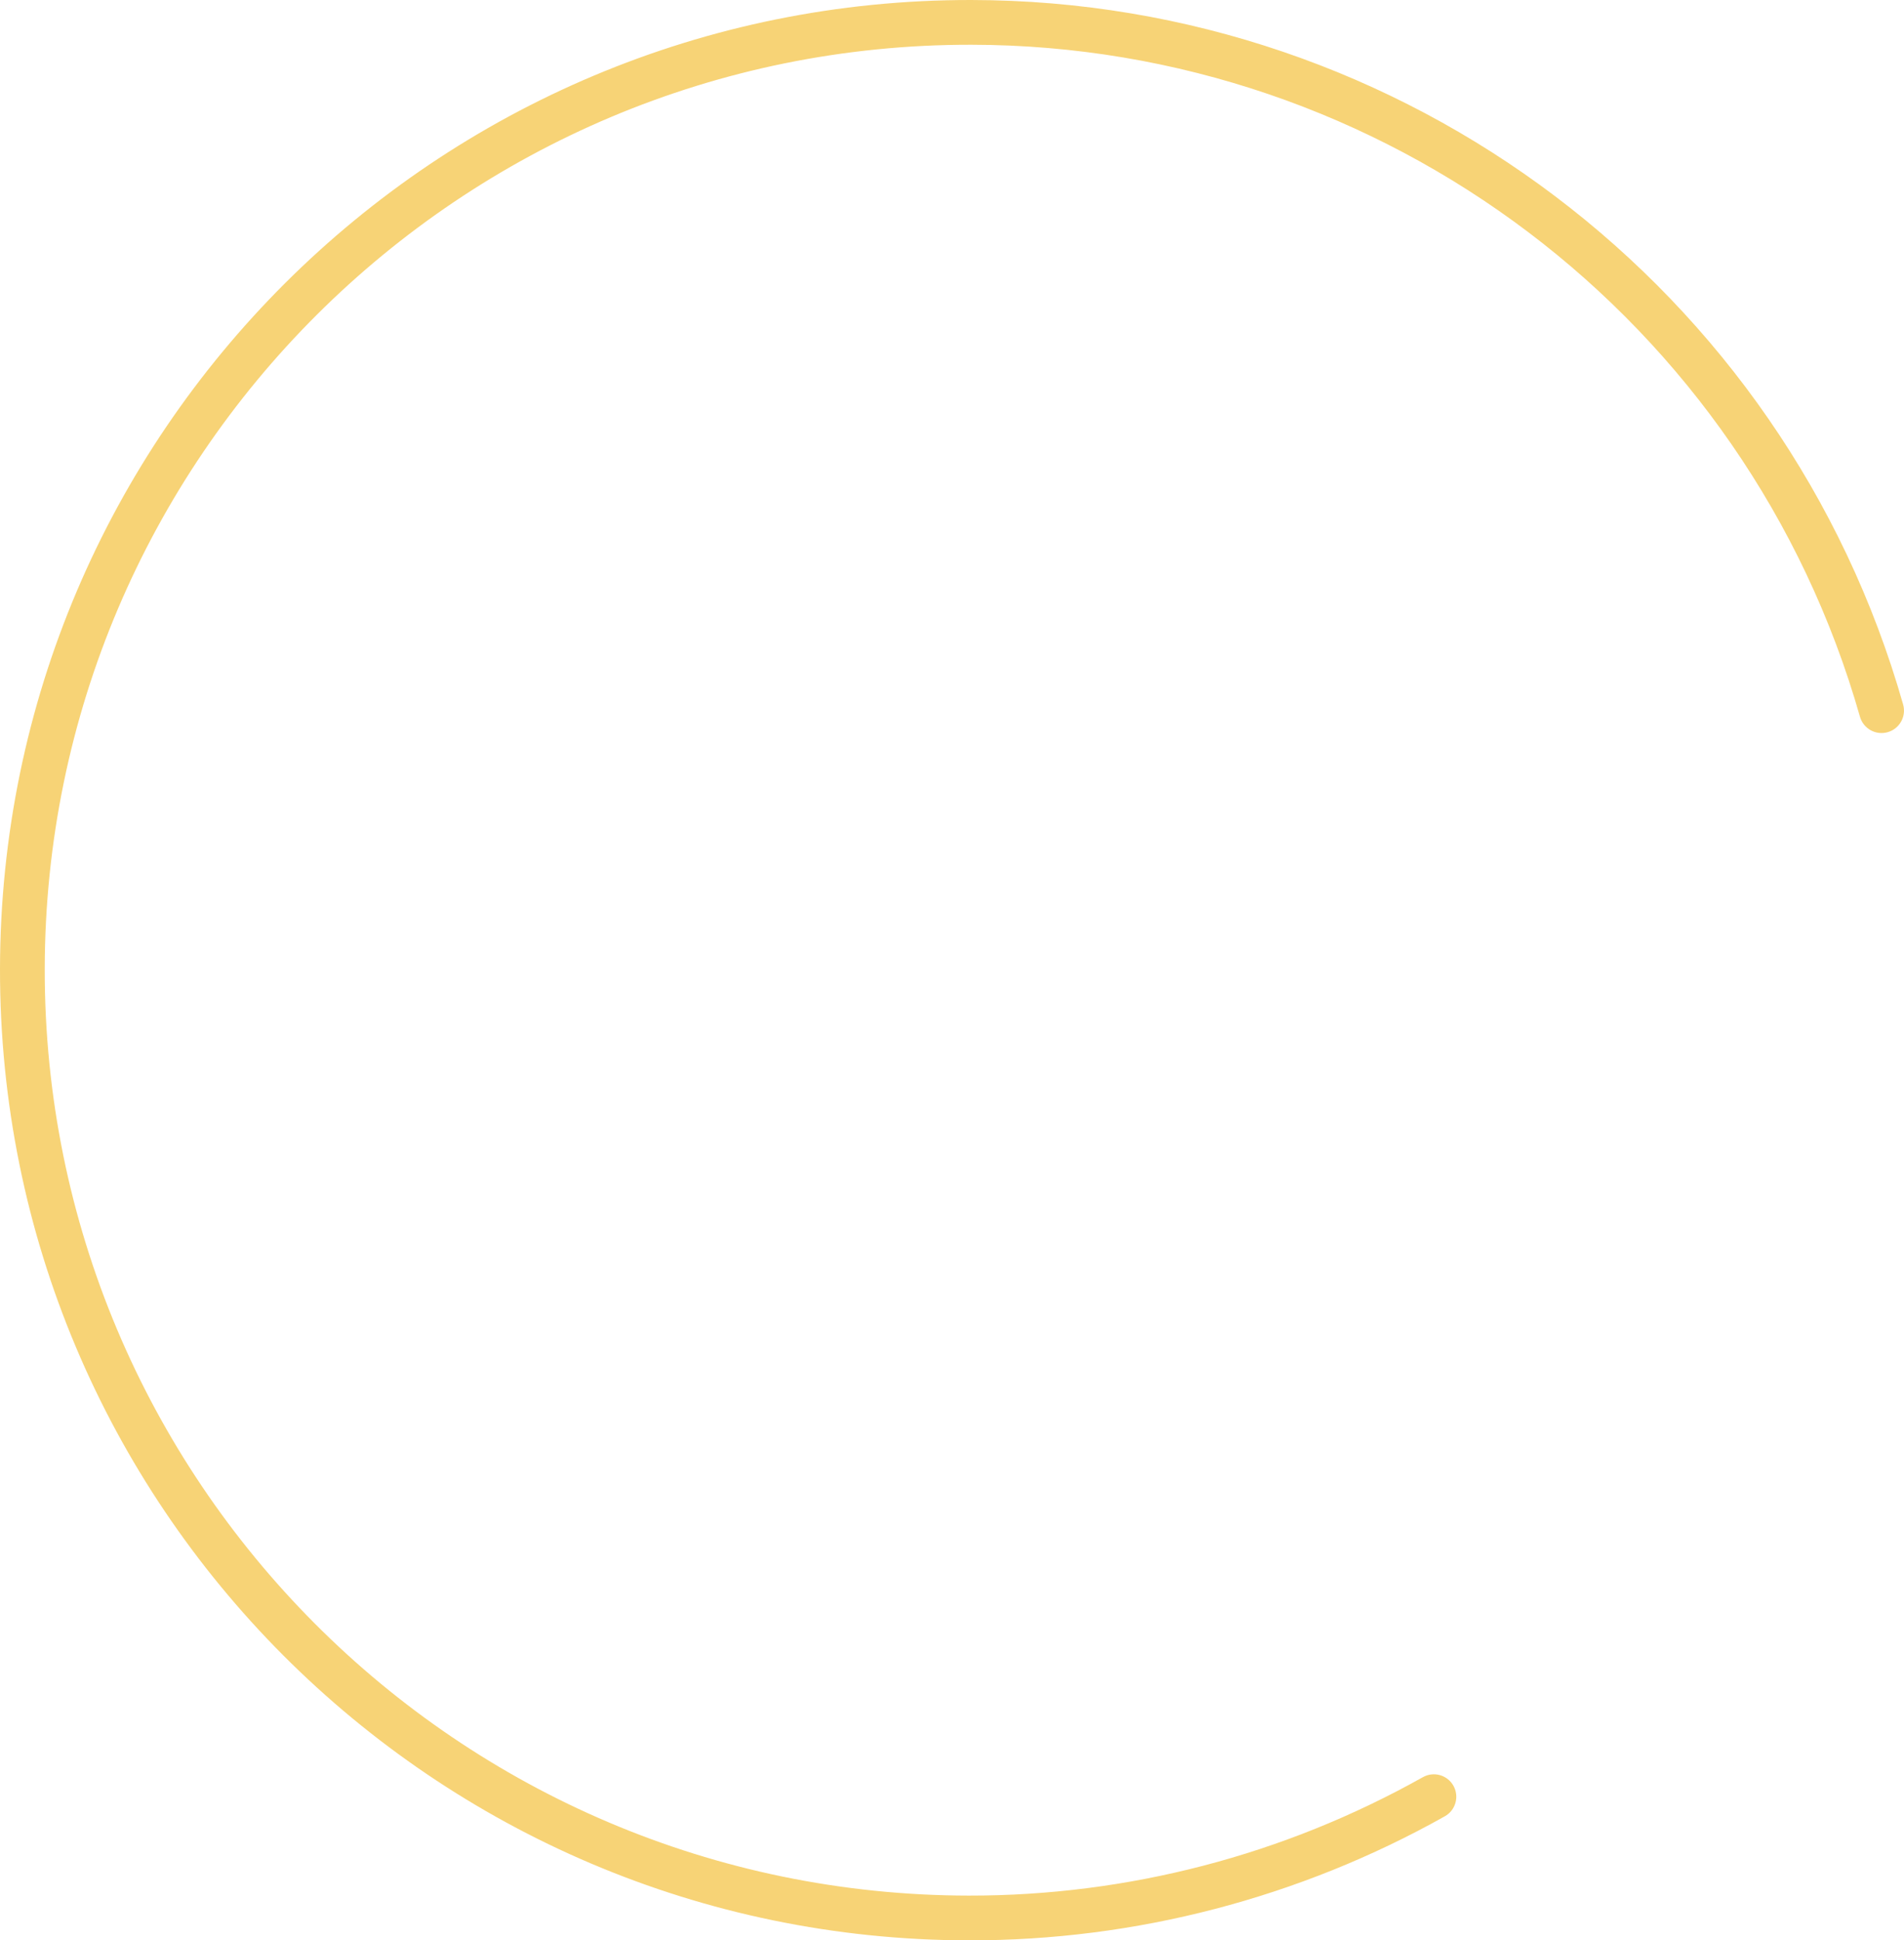 <?xml version="1.0" encoding="UTF-8"?> <!-- Creator: CorelDRAW 2020 (64-Bit) --> <svg xmlns="http://www.w3.org/2000/svg" xmlns:xlink="http://www.w3.org/1999/xlink" xmlns:xodm="http://www.corel.com/coreldraw/odm/2003" xml:space="preserve" width="44.864mm" height="45.716mm" style="shape-rendering:geometricPrecision; text-rendering:geometricPrecision; image-rendering:optimizeQuality; fill-rule:evenodd; clip-rule:evenodd" viewBox="0 0 2338879 2383302"> <defs> <style type="text/css"> <![CDATA[ .fil0 {fill:#F7D376;fill-rule:nonzero} ]]> </style> </defs> <g id="Слой_x0020_1">  <path class="fil0" d="M1747902 2182857c13268,-7439 30060,-2711 37499,10557 7439,13268 2711,30060 -10557,37499 -89168,50037 -184190,88214 -282627,113868 -98208,25602 -199747,38651 -302146,38516 -329109,-443 -626876,-134242 -842231,-350176 -215324,-215908 -348273,-513993 -347835,-843049 443,-329109 134237,-626876 350171,-842231 215908,-215324 513993,-348273 843055,-347835 266007,360 515739,88787 717112,241036 201462,152316 354649,368490 427473,624238 4165,14639 -4327,29888 -18966,34053 -14639,4165 -29888,-4327 -34053,-18966 -69462,-243950 -215543,-450120 -407642,-595356 -192193,-145304 -430372,-229702 -683925,-230046 -313881,-422 -598255,126438 -804257,331882 -205966,205408 -333582,489396 -334009,803225 -422,313876 126438,598250 331882,804252 205408,205966 489396,333587 803225,334015 97655,130 194560,-12335 288352,-36785 93578,-24388 184180,-60829 269480,-108697z"></path> </g> </svg> 